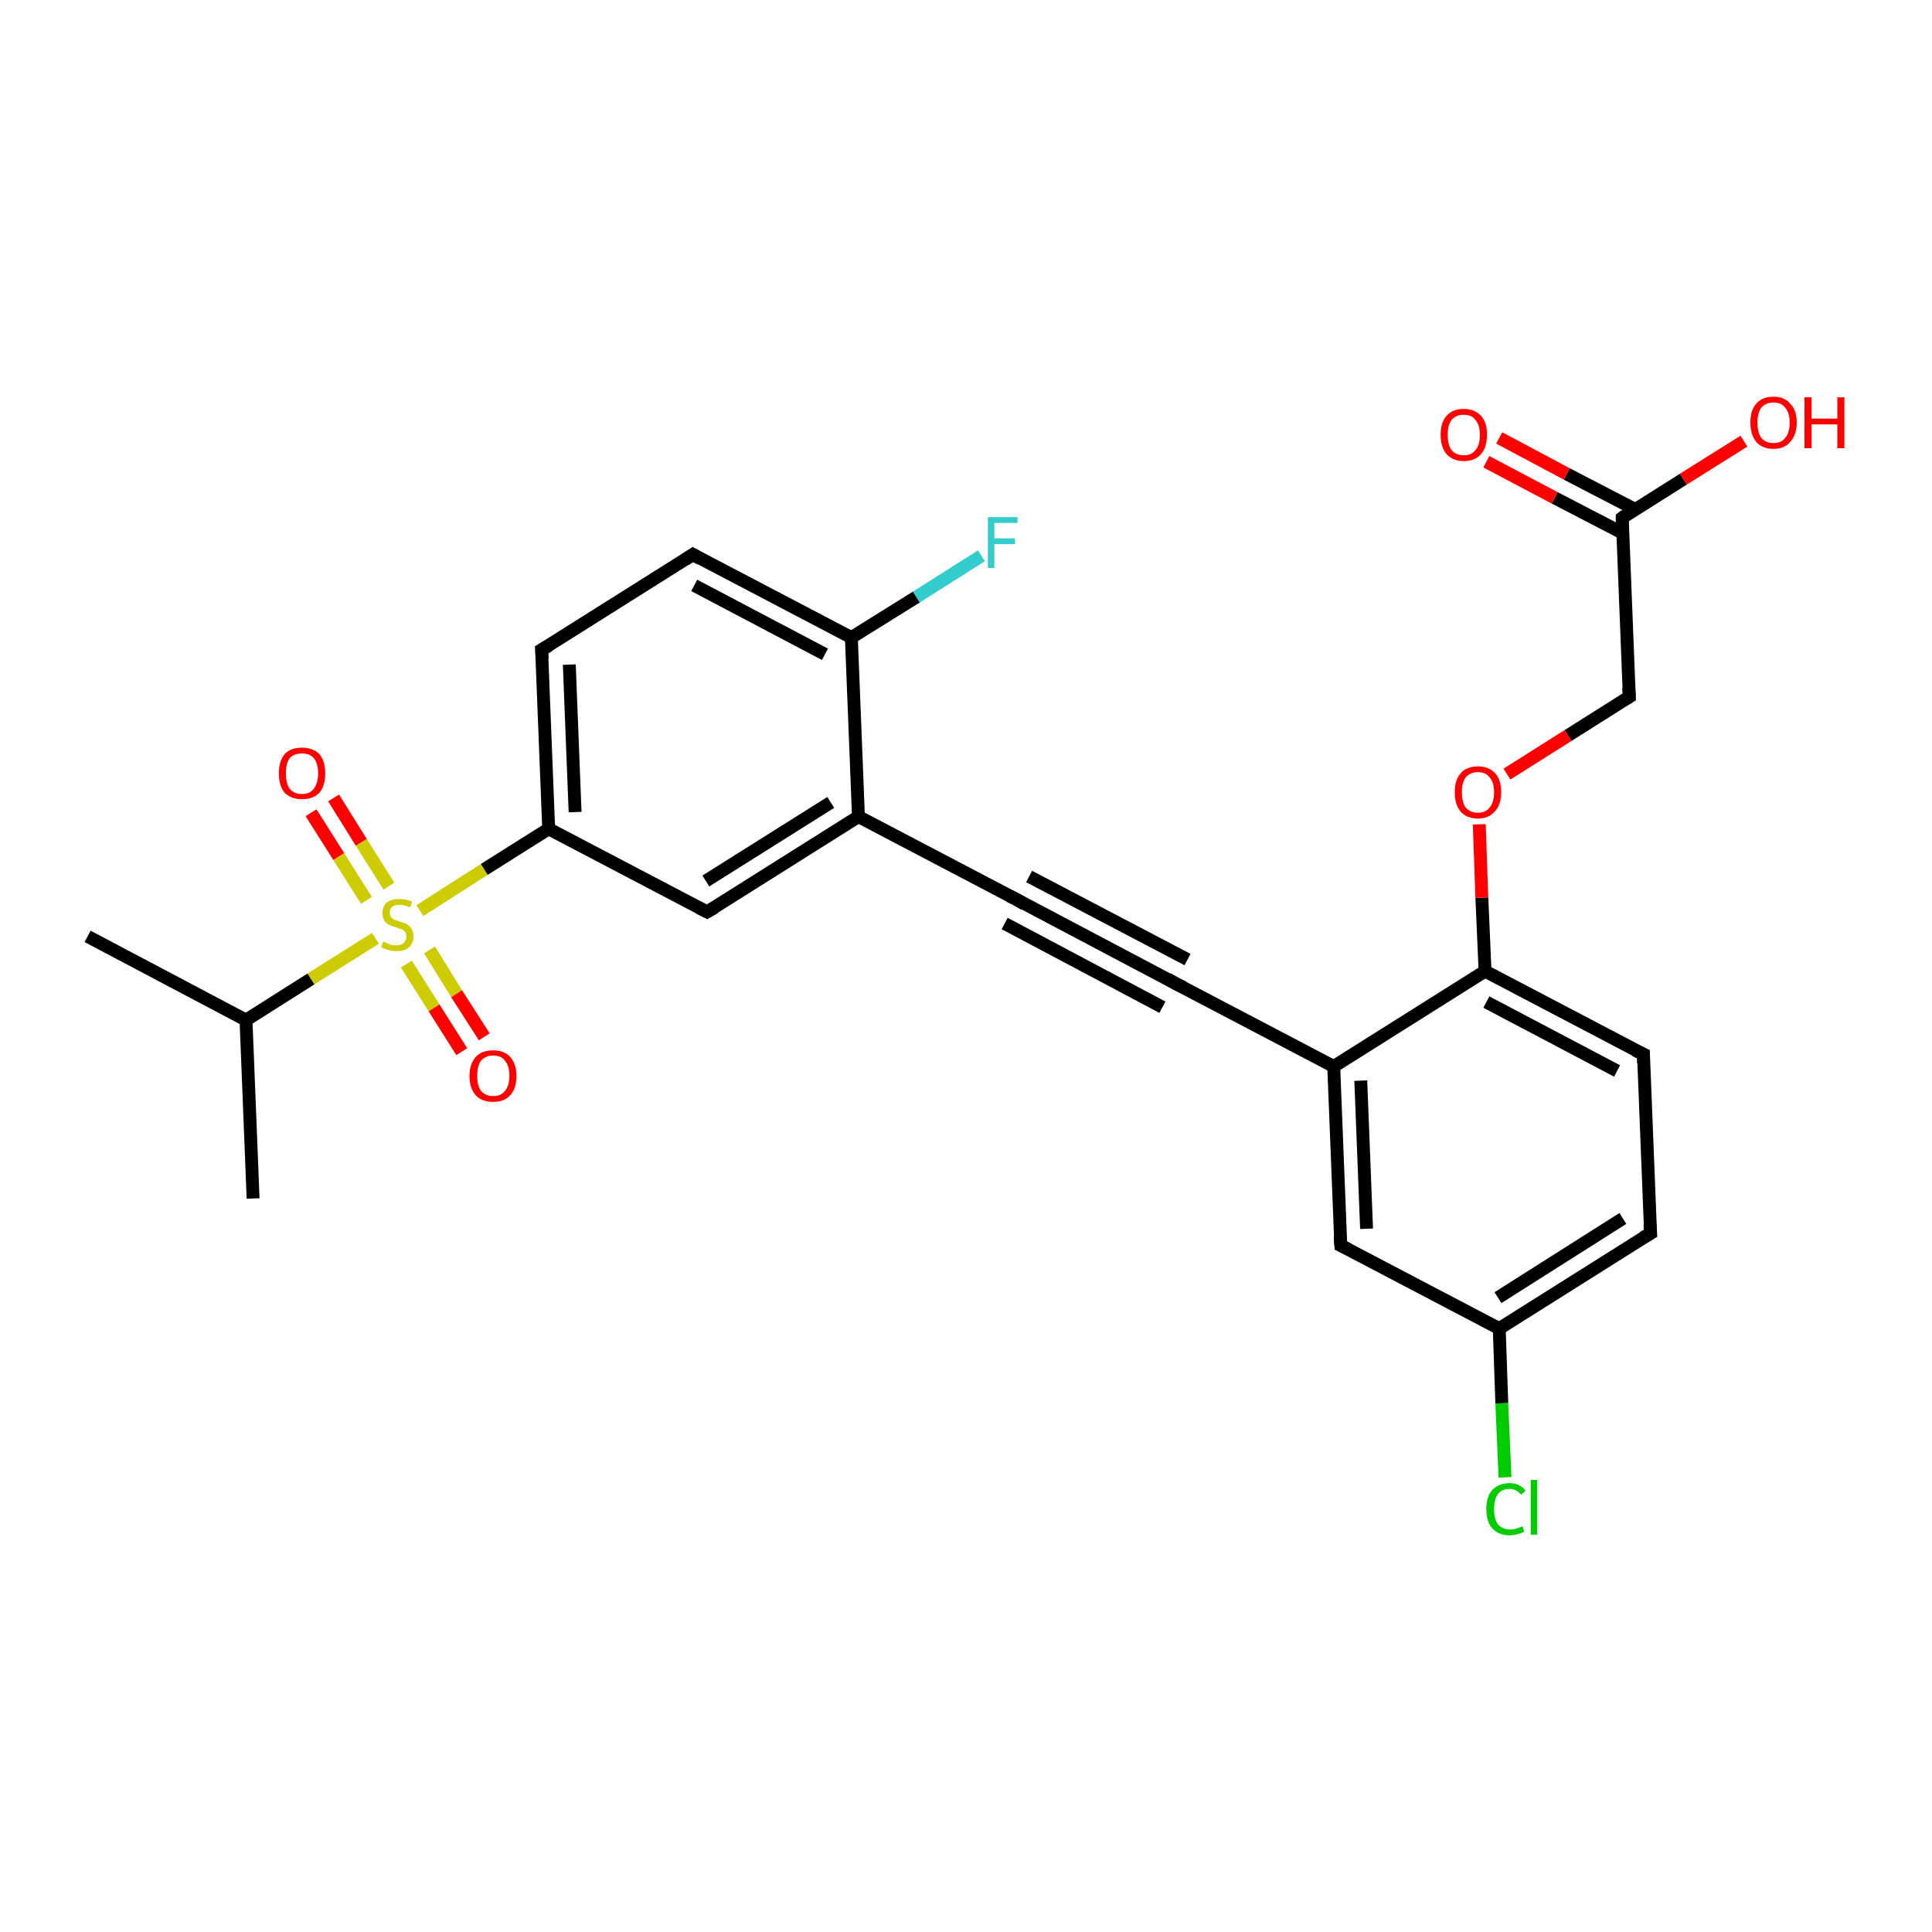 <?xml version='1.0' encoding='iso-8859-1'?>
<svg version='1.1' baseProfile='full'
              xmlns='http://www.w3.org/2000/svg'
                      xmlns:rdkit='http://www.rdkit.org/xml'
                      xmlns:xlink='http://www.w3.org/1999/xlink'
                  xml:space='preserve'
width='300px' height='300px' viewBox='0 0 300 300'>
<!-- END OF HEADER -->
<rect style='opacity:1.0;fill:#FFFFFF;stroke:none' width='300.0' height='300.0' x='0.0' y='0.0'> </rect>
<path class='bond-0 atom-0 atom-1' d='M 39.3,186.1 L 38.2,158.4' style='fill:none;fill-rule:evenodd;stroke:#000000;stroke-width:2.0px;stroke-linecap:butt;stroke-linejoin:miter;stroke-opacity:1' />
<path class='bond-1 atom-1 atom-2' d='M 38.2,158.4 L 13.6,145.4' style='fill:none;fill-rule:evenodd;stroke:#000000;stroke-width:2.0px;stroke-linecap:butt;stroke-linejoin:miter;stroke-opacity:1' />
<path class='bond-2 atom-1 atom-3' d='M 38.2,158.4 L 48.3,152.0' style='fill:none;fill-rule:evenodd;stroke:#000000;stroke-width:2.0px;stroke-linecap:butt;stroke-linejoin:miter;stroke-opacity:1' />
<path class='bond-2 atom-1 atom-3' d='M 48.3,152.0 L 58.3,145.7' style='fill:none;fill-rule:evenodd;stroke:#CCCC00;stroke-width:2.0px;stroke-linecap:butt;stroke-linejoin:miter;stroke-opacity:1' />
<path class='bond-3 atom-3 atom-4' d='M 63.1,149.7 L 67.4,156.5' style='fill:none;fill-rule:evenodd;stroke:#CCCC00;stroke-width:2.0px;stroke-linecap:butt;stroke-linejoin:miter;stroke-opacity:1' />
<path class='bond-3 atom-3 atom-4' d='M 67.4,156.5 L 71.7,163.3' style='fill:none;fill-rule:evenodd;stroke:#FF0000;stroke-width:2.0px;stroke-linecap:butt;stroke-linejoin:miter;stroke-opacity:1' />
<path class='bond-3 atom-3 atom-4' d='M 66.7,147.5 L 70.9,154.3' style='fill:none;fill-rule:evenodd;stroke:#CCCC00;stroke-width:2.0px;stroke-linecap:butt;stroke-linejoin:miter;stroke-opacity:1' />
<path class='bond-3 atom-3 atom-4' d='M 70.9,154.3 L 75.2,161.0' style='fill:none;fill-rule:evenodd;stroke:#FF0000;stroke-width:2.0px;stroke-linecap:butt;stroke-linejoin:miter;stroke-opacity:1' />
<path class='bond-4 atom-3 atom-5' d='M 60.4,137.6 L 56.1,130.8' style='fill:none;fill-rule:evenodd;stroke:#CCCC00;stroke-width:2.0px;stroke-linecap:butt;stroke-linejoin:miter;stroke-opacity:1' />
<path class='bond-4 atom-3 atom-5' d='M 56.1,130.8 L 51.8,123.9' style='fill:none;fill-rule:evenodd;stroke:#FF0000;stroke-width:2.0px;stroke-linecap:butt;stroke-linejoin:miter;stroke-opacity:1' />
<path class='bond-4 atom-3 atom-5' d='M 56.9,139.8 L 52.6,133.0' style='fill:none;fill-rule:evenodd;stroke:#CCCC00;stroke-width:2.0px;stroke-linecap:butt;stroke-linejoin:miter;stroke-opacity:1' />
<path class='bond-4 atom-3 atom-5' d='M 52.6,133.0 L 48.3,126.2' style='fill:none;fill-rule:evenodd;stroke:#FF0000;stroke-width:2.0px;stroke-linecap:butt;stroke-linejoin:miter;stroke-opacity:1' />
<path class='bond-5 atom-3 atom-6' d='M 65.2,141.4 L 75.2,135.0' style='fill:none;fill-rule:evenodd;stroke:#CCCC00;stroke-width:2.0px;stroke-linecap:butt;stroke-linejoin:miter;stroke-opacity:1' />
<path class='bond-5 atom-3 atom-6' d='M 75.2,135.0 L 85.2,128.7' style='fill:none;fill-rule:evenodd;stroke:#000000;stroke-width:2.0px;stroke-linecap:butt;stroke-linejoin:miter;stroke-opacity:1' />
<path class='bond-6 atom-6 atom-7' d='M 85.2,128.7 L 84.1,100.9' style='fill:none;fill-rule:evenodd;stroke:#000000;stroke-width:2.0px;stroke-linecap:butt;stroke-linejoin:miter;stroke-opacity:1' />
<path class='bond-6 atom-6 atom-7' d='M 89.3,126.1 L 88.4,103.2' style='fill:none;fill-rule:evenodd;stroke:#000000;stroke-width:2.0px;stroke-linecap:butt;stroke-linejoin:miter;stroke-opacity:1' />
<path class='bond-7 atom-7 atom-8' d='M 84.1,100.9 L 107.6,86.1' style='fill:none;fill-rule:evenodd;stroke:#000000;stroke-width:2.0px;stroke-linecap:butt;stroke-linejoin:miter;stroke-opacity:1' />
<path class='bond-8 atom-8 atom-9' d='M 107.6,86.1 L 132.2,99.0' style='fill:none;fill-rule:evenodd;stroke:#000000;stroke-width:2.0px;stroke-linecap:butt;stroke-linejoin:miter;stroke-opacity:1' />
<path class='bond-8 atom-8 atom-9' d='M 107.8,90.9 L 128.1,101.6' style='fill:none;fill-rule:evenodd;stroke:#000000;stroke-width:2.0px;stroke-linecap:butt;stroke-linejoin:miter;stroke-opacity:1' />
<path class='bond-9 atom-9 atom-10' d='M 132.2,99.0 L 142.3,92.7' style='fill:none;fill-rule:evenodd;stroke:#000000;stroke-width:2.0px;stroke-linecap:butt;stroke-linejoin:miter;stroke-opacity:1' />
<path class='bond-9 atom-9 atom-10' d='M 142.3,92.7 L 152.4,86.3' style='fill:none;fill-rule:evenodd;stroke:#33CCCC;stroke-width:2.0px;stroke-linecap:butt;stroke-linejoin:miter;stroke-opacity:1' />
<path class='bond-10 atom-9 atom-11' d='M 132.2,99.0 L 133.3,126.8' style='fill:none;fill-rule:evenodd;stroke:#000000;stroke-width:2.0px;stroke-linecap:butt;stroke-linejoin:miter;stroke-opacity:1' />
<path class='bond-11 atom-11 atom-12' d='M 133.3,126.8 L 109.8,141.6' style='fill:none;fill-rule:evenodd;stroke:#000000;stroke-width:2.0px;stroke-linecap:butt;stroke-linejoin:miter;stroke-opacity:1' />
<path class='bond-11 atom-11 atom-12' d='M 129.0,124.6 L 109.6,136.8' style='fill:none;fill-rule:evenodd;stroke:#000000;stroke-width:2.0px;stroke-linecap:butt;stroke-linejoin:miter;stroke-opacity:1' />
<path class='bond-12 atom-11 atom-13' d='M 133.3,126.8 L 157.9,139.7' style='fill:none;fill-rule:evenodd;stroke:#000000;stroke-width:2.0px;stroke-linecap:butt;stroke-linejoin:miter;stroke-opacity:1' />
<path class='bond-13 atom-13 atom-14' d='M 157.9,139.7 L 182.5,152.7' style='fill:none;fill-rule:evenodd;stroke:#000000;stroke-width:2.0px;stroke-linecap:butt;stroke-linejoin:miter;stroke-opacity:1' />
<path class='bond-13 atom-13 atom-14' d='M 159.8,136.1 L 184.4,149.0' style='fill:none;fill-rule:evenodd;stroke:#000000;stroke-width:2.0px;stroke-linecap:butt;stroke-linejoin:miter;stroke-opacity:1' />
<path class='bond-13 atom-13 atom-14' d='M 156.0,143.4 L 180.5,156.4' style='fill:none;fill-rule:evenodd;stroke:#000000;stroke-width:2.0px;stroke-linecap:butt;stroke-linejoin:miter;stroke-opacity:1' />
<path class='bond-14 atom-14 atom-15' d='M 182.5,152.7 L 207.1,165.6' style='fill:none;fill-rule:evenodd;stroke:#000000;stroke-width:2.0px;stroke-linecap:butt;stroke-linejoin:miter;stroke-opacity:1' />
<path class='bond-15 atom-15 atom-16' d='M 207.1,165.6 L 208.2,193.4' style='fill:none;fill-rule:evenodd;stroke:#000000;stroke-width:2.0px;stroke-linecap:butt;stroke-linejoin:miter;stroke-opacity:1' />
<path class='bond-15 atom-15 atom-16' d='M 211.3,167.8 L 212.2,190.8' style='fill:none;fill-rule:evenodd;stroke:#000000;stroke-width:2.0px;stroke-linecap:butt;stroke-linejoin:miter;stroke-opacity:1' />
<path class='bond-16 atom-16 atom-17' d='M 208.2,193.4 L 232.8,206.3' style='fill:none;fill-rule:evenodd;stroke:#000000;stroke-width:2.0px;stroke-linecap:butt;stroke-linejoin:miter;stroke-opacity:1' />
<path class='bond-17 atom-17 atom-18' d='M 232.8,206.3 L 233.2,217.9' style='fill:none;fill-rule:evenodd;stroke:#000000;stroke-width:2.0px;stroke-linecap:butt;stroke-linejoin:miter;stroke-opacity:1' />
<path class='bond-17 atom-17 atom-18' d='M 233.2,217.9 L 233.7,229.4' style='fill:none;fill-rule:evenodd;stroke:#00CC00;stroke-width:2.0px;stroke-linecap:butt;stroke-linejoin:miter;stroke-opacity:1' />
<path class='bond-18 atom-17 atom-19' d='M 232.8,206.3 L 256.3,191.5' style='fill:none;fill-rule:evenodd;stroke:#000000;stroke-width:2.0px;stroke-linecap:butt;stroke-linejoin:miter;stroke-opacity:1' />
<path class='bond-18 atom-17 atom-19' d='M 232.6,201.5 L 252.0,189.2' style='fill:none;fill-rule:evenodd;stroke:#000000;stroke-width:2.0px;stroke-linecap:butt;stroke-linejoin:miter;stroke-opacity:1' />
<path class='bond-19 atom-19 atom-20' d='M 256.3,191.5 L 255.2,163.7' style='fill:none;fill-rule:evenodd;stroke:#000000;stroke-width:2.0px;stroke-linecap:butt;stroke-linejoin:miter;stroke-opacity:1' />
<path class='bond-20 atom-20 atom-21' d='M 255.2,163.7 L 230.6,150.8' style='fill:none;fill-rule:evenodd;stroke:#000000;stroke-width:2.0px;stroke-linecap:butt;stroke-linejoin:miter;stroke-opacity:1' />
<path class='bond-20 atom-20 atom-21' d='M 251.1,166.3 L 230.8,155.6' style='fill:none;fill-rule:evenodd;stroke:#000000;stroke-width:2.0px;stroke-linecap:butt;stroke-linejoin:miter;stroke-opacity:1' />
<path class='bond-21 atom-21 atom-22' d='M 230.6,150.8 L 230.1,139.4' style='fill:none;fill-rule:evenodd;stroke:#000000;stroke-width:2.0px;stroke-linecap:butt;stroke-linejoin:miter;stroke-opacity:1' />
<path class='bond-21 atom-21 atom-22' d='M 230.1,139.4 L 229.7,128.0' style='fill:none;fill-rule:evenodd;stroke:#FF0000;stroke-width:2.0px;stroke-linecap:butt;stroke-linejoin:miter;stroke-opacity:1' />
<path class='bond-22 atom-22 atom-23' d='M 234.0,120.2 L 243.5,114.2' style='fill:none;fill-rule:evenodd;stroke:#FF0000;stroke-width:2.0px;stroke-linecap:butt;stroke-linejoin:miter;stroke-opacity:1' />
<path class='bond-22 atom-22 atom-23' d='M 243.5,114.2 L 253.0,108.2' style='fill:none;fill-rule:evenodd;stroke:#000000;stroke-width:2.0px;stroke-linecap:butt;stroke-linejoin:miter;stroke-opacity:1' />
<path class='bond-23 atom-23 atom-24' d='M 253.0,108.2 L 251.9,80.4' style='fill:none;fill-rule:evenodd;stroke:#000000;stroke-width:2.0px;stroke-linecap:butt;stroke-linejoin:miter;stroke-opacity:1' />
<path class='bond-24 atom-24 atom-25' d='M 251.9,80.4 L 261.4,74.4' style='fill:none;fill-rule:evenodd;stroke:#000000;stroke-width:2.0px;stroke-linecap:butt;stroke-linejoin:miter;stroke-opacity:1' />
<path class='bond-24 atom-24 atom-25' d='M 261.4,74.4 L 270.8,68.5' style='fill:none;fill-rule:evenodd;stroke:#FF0000;stroke-width:2.0px;stroke-linecap:butt;stroke-linejoin:miter;stroke-opacity:1' />
<path class='bond-25 atom-24 atom-26' d='M 253.9,79.1 L 243.3,73.6' style='fill:none;fill-rule:evenodd;stroke:#000000;stroke-width:2.0px;stroke-linecap:butt;stroke-linejoin:miter;stroke-opacity:1' />
<path class='bond-25 atom-24 atom-26' d='M 243.3,73.6 L 232.8,68.0' style='fill:none;fill-rule:evenodd;stroke:#FF0000;stroke-width:2.0px;stroke-linecap:butt;stroke-linejoin:miter;stroke-opacity:1' />
<path class='bond-25 atom-24 atom-26' d='M 252.0,82.8 L 241.4,77.3' style='fill:none;fill-rule:evenodd;stroke:#000000;stroke-width:2.0px;stroke-linecap:butt;stroke-linejoin:miter;stroke-opacity:1' />
<path class='bond-25 atom-24 atom-26' d='M 241.4,77.3 L 230.8,71.7' style='fill:none;fill-rule:evenodd;stroke:#FF0000;stroke-width:2.0px;stroke-linecap:butt;stroke-linejoin:miter;stroke-opacity:1' />
<path class='bond-26 atom-12 atom-6' d='M 109.8,141.6 L 85.2,128.7' style='fill:none;fill-rule:evenodd;stroke:#000000;stroke-width:2.0px;stroke-linecap:butt;stroke-linejoin:miter;stroke-opacity:1' />
<path class='bond-27 atom-21 atom-15' d='M 230.6,150.8 L 207.1,165.6' style='fill:none;fill-rule:evenodd;stroke:#000000;stroke-width:2.0px;stroke-linecap:butt;stroke-linejoin:miter;stroke-opacity:1' />
<path d='M 84.2,102.3 L 84.1,100.9 L 85.3,100.2' style='fill:none;stroke:#000000;stroke-width:2.0px;stroke-linecap:butt;stroke-linejoin:miter;stroke-opacity:1;' />
<path d='M 106.4,86.9 L 107.6,86.1 L 108.8,86.8' style='fill:none;stroke:#000000;stroke-width:2.0px;stroke-linecap:butt;stroke-linejoin:miter;stroke-opacity:1;' />
<path d='M 111.0,140.9 L 109.8,141.6 L 108.6,141.0' style='fill:none;stroke:#000000;stroke-width:2.0px;stroke-linecap:butt;stroke-linejoin:miter;stroke-opacity:1;' />
<path d='M 156.7,139.1 L 157.9,139.7 L 159.1,140.4' style='fill:none;stroke:#000000;stroke-width:2.0px;stroke-linecap:butt;stroke-linejoin:miter;stroke-opacity:1;' />
<path d='M 181.3,152.0 L 182.5,152.7 L 183.7,153.3' style='fill:none;stroke:#000000;stroke-width:2.0px;stroke-linecap:butt;stroke-linejoin:miter;stroke-opacity:1;' />
<path d='M 208.1,192.0 L 208.2,193.4 L 209.4,194.0' style='fill:none;stroke:#000000;stroke-width:2.0px;stroke-linecap:butt;stroke-linejoin:miter;stroke-opacity:1;' />
<path d='M 255.1,192.2 L 256.3,191.5 L 256.2,190.1' style='fill:none;stroke:#000000;stroke-width:2.0px;stroke-linecap:butt;stroke-linejoin:miter;stroke-opacity:1;' />
<path d='M 255.2,165.1 L 255.2,163.7 L 253.9,163.1' style='fill:none;stroke:#000000;stroke-width:2.0px;stroke-linecap:butt;stroke-linejoin:miter;stroke-opacity:1;' />
<path d='M 252.5,108.5 L 253.0,108.2 L 252.9,106.8' style='fill:none;stroke:#000000;stroke-width:2.0px;stroke-linecap:butt;stroke-linejoin:miter;stroke-opacity:1;' />
<path d='M 251.9,81.8 L 251.9,80.4 L 252.3,80.1' style='fill:none;stroke:#000000;stroke-width:2.0px;stroke-linecap:butt;stroke-linejoin:miter;stroke-opacity:1;' />
<path class='atom-3' d='M 59.5 146.2
Q 59.6 146.3, 60.0 146.4
Q 60.3 146.6, 60.7 146.7
Q 61.1 146.8, 61.5 146.8
Q 62.3 146.8, 62.7 146.4
Q 63.1 146.1, 63.1 145.4
Q 63.1 145.0, 62.9 144.7
Q 62.7 144.5, 62.4 144.3
Q 62.0 144.2, 61.5 144.0
Q 60.8 143.8, 60.4 143.6
Q 60.0 143.4, 59.7 143.0
Q 59.4 142.5, 59.4 141.8
Q 59.4 140.8, 60.0 140.2
Q 60.7 139.6, 62.0 139.6
Q 63.0 139.6, 64.0 140.0
L 63.7 140.9
Q 62.8 140.5, 62.1 140.5
Q 61.3 140.5, 60.9 140.8
Q 60.5 141.2, 60.5 141.7
Q 60.5 142.1, 60.7 142.4
Q 60.9 142.6, 61.2 142.8
Q 61.5 142.9, 62.1 143.1
Q 62.8 143.3, 63.2 143.5
Q 63.6 143.8, 63.9 144.2
Q 64.2 144.7, 64.2 145.4
Q 64.2 146.5, 63.5 147.1
Q 62.8 147.7, 61.6 147.7
Q 60.9 147.7, 60.3 147.5
Q 59.8 147.4, 59.2 147.1
L 59.5 146.2
' fill='#CCCC00'/>
<path class='atom-4' d='M 72.9 167.1
Q 72.9 165.2, 73.9 164.1
Q 74.8 163.1, 76.6 163.1
Q 78.3 163.1, 79.2 164.1
Q 80.2 165.2, 80.2 167.1
Q 80.2 169.0, 79.2 170.1
Q 78.3 171.1, 76.6 171.1
Q 74.8 171.1, 73.9 170.1
Q 72.9 169.0, 72.9 167.1
M 76.6 170.2
Q 77.8 170.2, 78.4 169.4
Q 79.1 168.6, 79.1 167.1
Q 79.1 165.5, 78.4 164.7
Q 77.8 163.9, 76.6 163.9
Q 75.4 163.9, 74.7 164.7
Q 74.1 165.5, 74.1 167.1
Q 74.1 168.6, 74.7 169.4
Q 75.4 170.2, 76.6 170.2
' fill='#FF0000'/>
<path class='atom-5' d='M 43.3 120.1
Q 43.3 118.2, 44.2 117.1
Q 45.1 116.1, 46.9 116.1
Q 48.6 116.1, 49.6 117.1
Q 50.5 118.2, 50.5 120.1
Q 50.5 122.0, 49.6 123.1
Q 48.6 124.1, 46.9 124.1
Q 45.2 124.1, 44.2 123.1
Q 43.3 122.0, 43.3 120.1
M 46.9 123.3
Q 48.1 123.3, 48.7 122.5
Q 49.4 121.6, 49.4 120.1
Q 49.4 118.5, 48.7 117.7
Q 48.1 117.0, 46.9 117.0
Q 45.7 117.0, 45.0 117.7
Q 44.4 118.5, 44.4 120.1
Q 44.4 121.7, 45.0 122.5
Q 45.7 123.3, 46.9 123.3
' fill='#FF0000'/>
<path class='atom-10' d='M 153.4 80.3
L 158.0 80.3
L 158.0 81.2
L 154.4 81.2
L 154.4 83.6
L 157.6 83.6
L 157.6 84.5
L 154.4 84.5
L 154.4 88.2
L 153.4 88.2
L 153.4 80.3
' fill='#33CCCC'/>
<path class='atom-18' d='M 230.8 234.3
Q 230.8 232.4, 231.7 231.4
Q 232.7 230.3, 234.4 230.3
Q 236.0 230.3, 236.9 231.5
L 236.2 232.1
Q 235.5 231.2, 234.4 231.2
Q 233.2 231.2, 232.6 232.0
Q 232.0 232.8, 232.0 234.3
Q 232.0 235.9, 232.6 236.7
Q 233.3 237.5, 234.5 237.5
Q 235.4 237.5, 236.4 237.0
L 236.7 237.8
Q 236.3 238.1, 235.7 238.2
Q 235.1 238.4, 234.4 238.4
Q 232.7 238.4, 231.7 237.3
Q 230.8 236.3, 230.8 234.3
' fill='#00CC00'/>
<path class='atom-18' d='M 237.7 229.8
L 238.7 229.8
L 238.7 238.3
L 237.7 238.3
L 237.7 229.8
' fill='#00CC00'/>
<path class='atom-22' d='M 225.9 123.0
Q 225.9 121.1, 226.8 120.1
Q 227.7 119.0, 229.5 119.0
Q 231.2 119.0, 232.2 120.1
Q 233.1 121.1, 233.1 123.0
Q 233.1 125.0, 232.1 126.0
Q 231.2 127.1, 229.5 127.1
Q 227.7 127.1, 226.8 126.0
Q 225.9 125.0, 225.9 123.0
M 229.5 126.2
Q 230.7 126.2, 231.3 125.4
Q 232.0 124.6, 232.0 123.0
Q 232.0 121.5, 231.3 120.7
Q 230.7 119.9, 229.5 119.9
Q 228.3 119.9, 227.6 120.7
Q 227.0 121.5, 227.0 123.0
Q 227.0 124.6, 227.6 125.4
Q 228.3 126.2, 229.5 126.2
' fill='#FF0000'/>
<path class='atom-25' d='M 271.8 65.6
Q 271.8 63.7, 272.7 62.7
Q 273.6 61.6, 275.4 61.6
Q 277.1 61.6, 278.0 62.7
Q 279.0 63.7, 279.0 65.6
Q 279.0 67.5, 278.0 68.6
Q 277.1 69.7, 275.4 69.7
Q 273.6 69.7, 272.7 68.6
Q 271.8 67.5, 271.8 65.6
M 275.4 68.8
Q 276.6 68.8, 277.2 68.0
Q 277.9 67.2, 277.9 65.6
Q 277.9 64.1, 277.2 63.3
Q 276.6 62.5, 275.4 62.5
Q 274.2 62.5, 273.5 63.3
Q 272.9 64.1, 272.9 65.6
Q 272.9 67.2, 273.5 68.0
Q 274.2 68.8, 275.4 68.8
' fill='#FF0000'/>
<path class='atom-25' d='M 280.2 61.7
L 281.3 61.7
L 281.3 65.0
L 285.3 65.0
L 285.3 61.7
L 286.4 61.7
L 286.4 69.6
L 285.3 69.6
L 285.3 65.9
L 281.3 65.9
L 281.3 69.6
L 280.2 69.6
L 280.2 61.7
' fill='#FF0000'/>
<path class='atom-26' d='M 223.7 67.5
Q 223.7 65.6, 224.6 64.6
Q 225.5 63.5, 227.3 63.5
Q 229.0 63.5, 230.0 64.6
Q 230.9 65.6, 230.9 67.5
Q 230.9 69.4, 230.0 70.5
Q 229.0 71.6, 227.3 71.6
Q 225.6 71.6, 224.6 70.5
Q 223.7 69.4, 223.7 67.5
M 227.3 70.7
Q 228.5 70.7, 229.1 69.9
Q 229.8 69.1, 229.8 67.5
Q 229.8 66.0, 229.1 65.2
Q 228.5 64.4, 227.3 64.4
Q 226.1 64.4, 225.4 65.2
Q 224.8 66.0, 224.8 67.5
Q 224.8 69.1, 225.4 69.9
Q 226.1 70.7, 227.3 70.7
' fill='#FF0000'/>
</svg>
